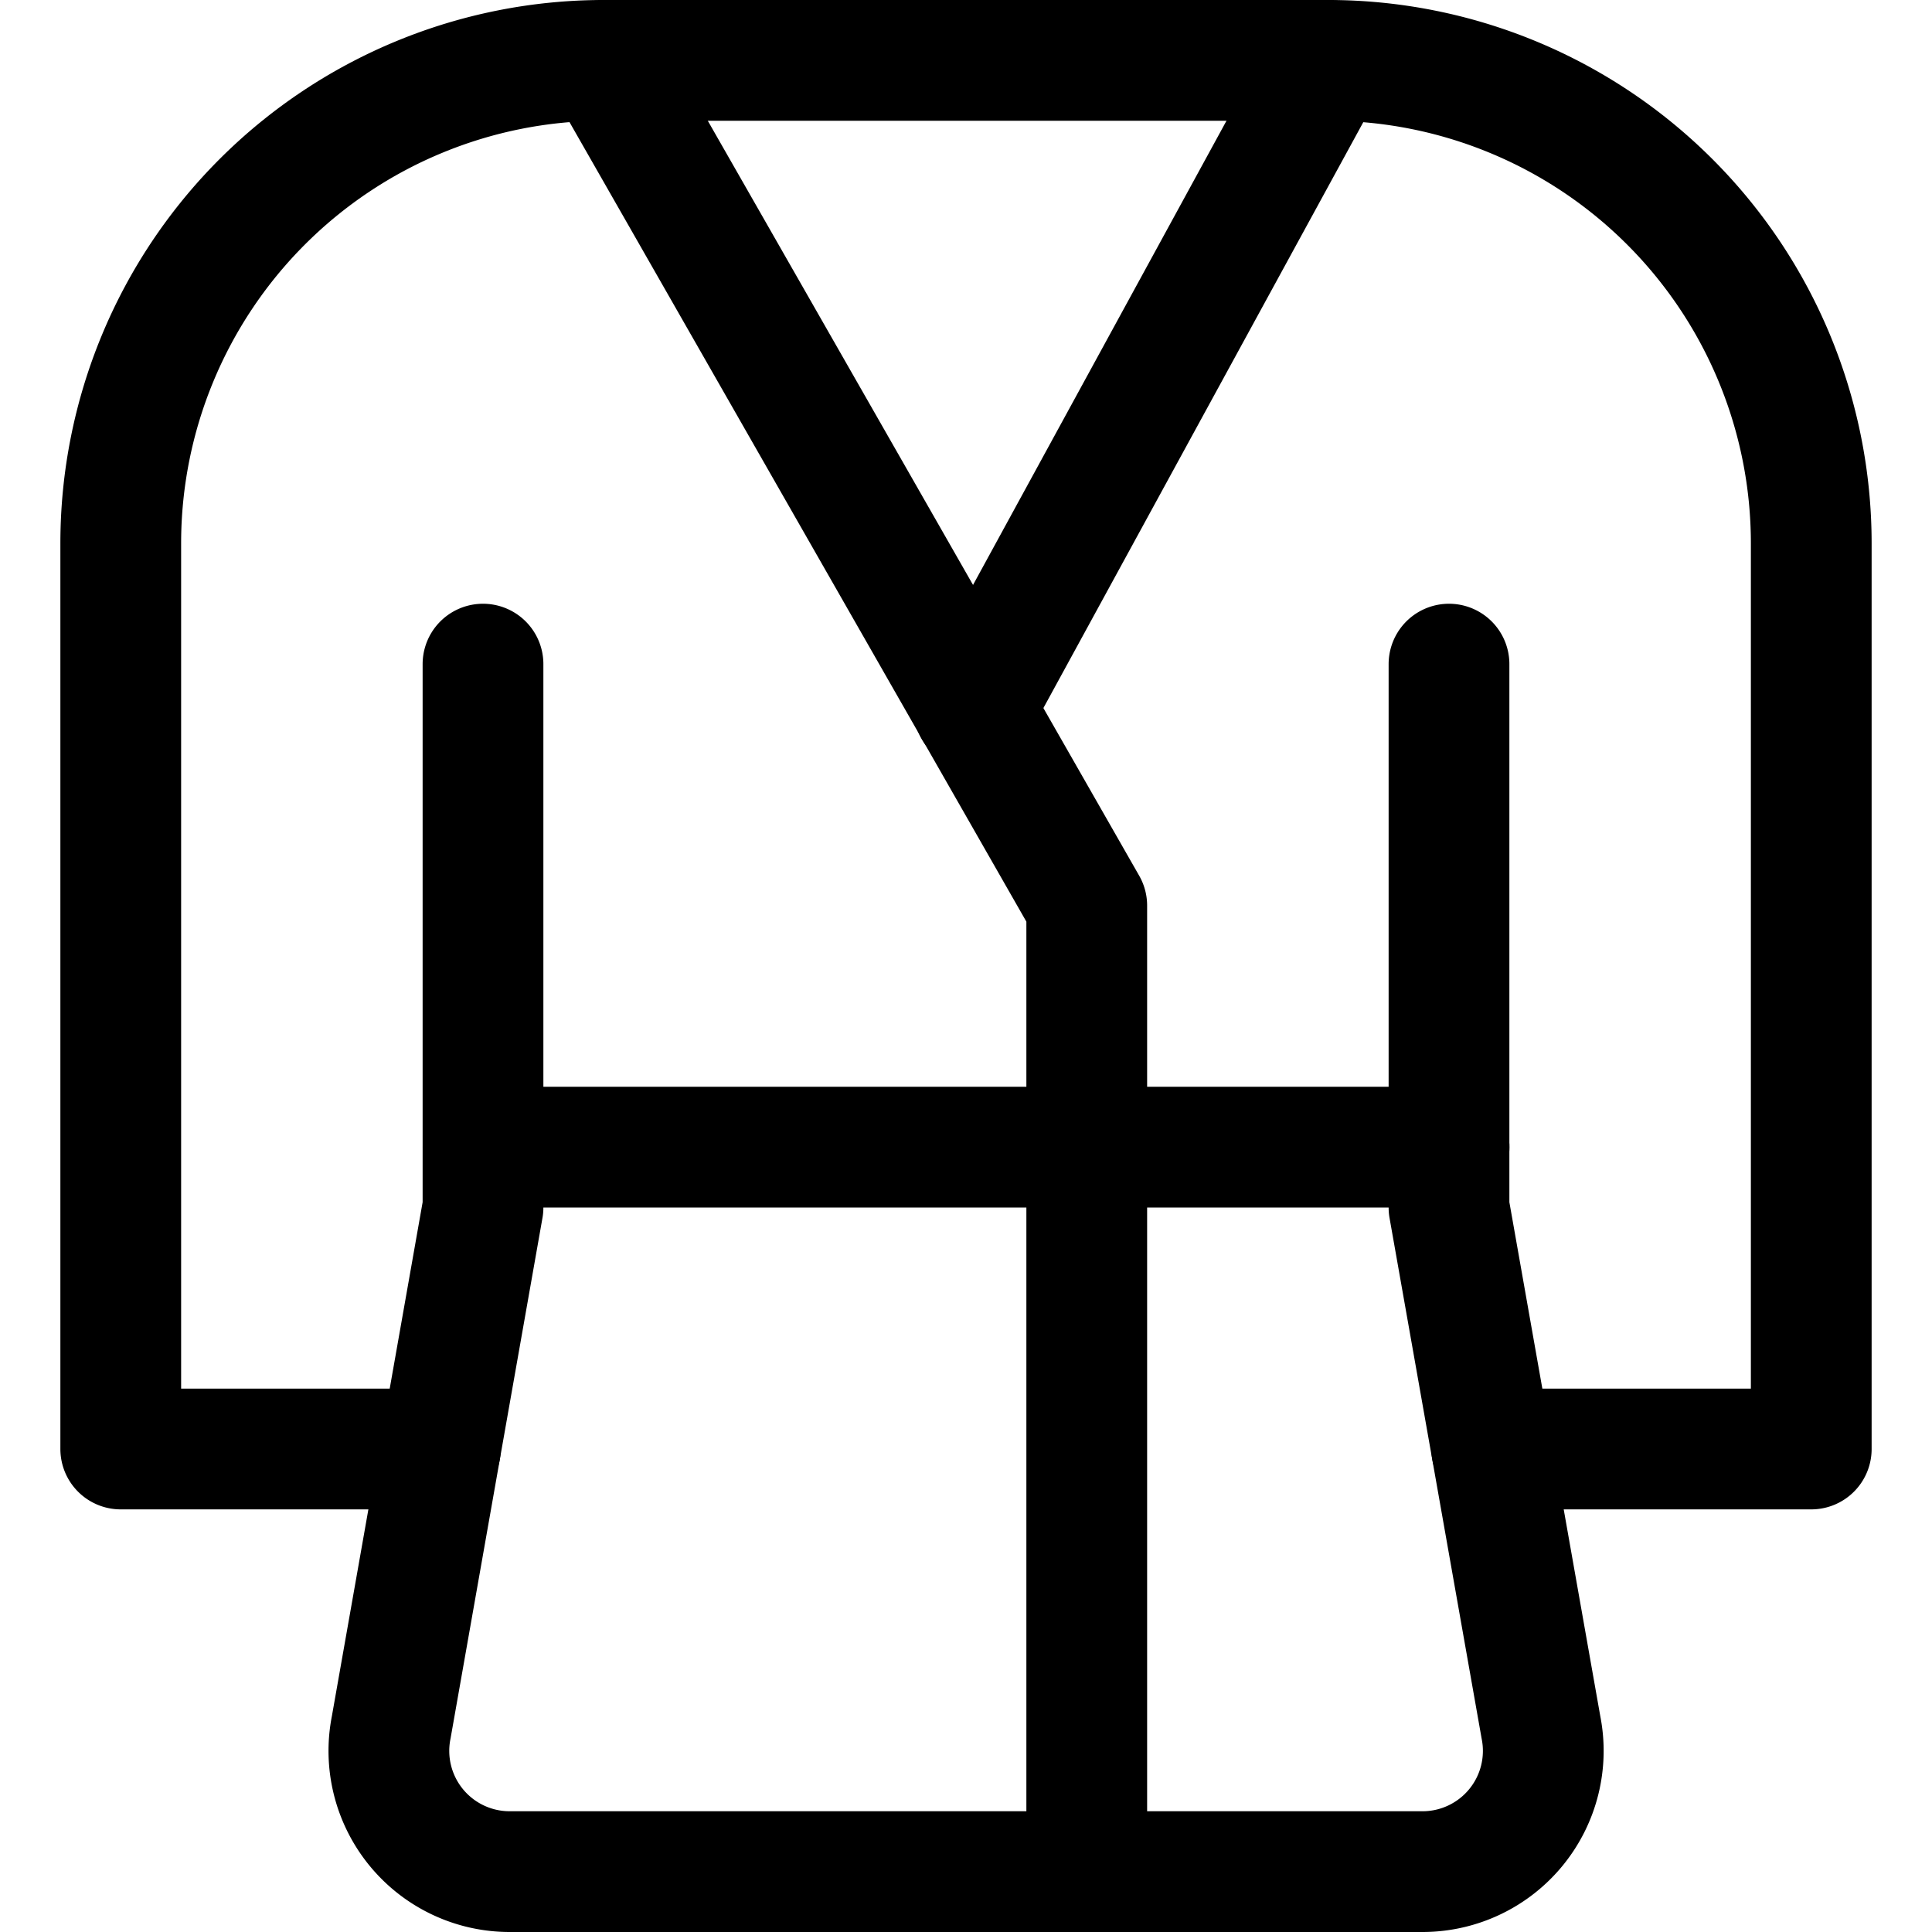 <svg viewBox="0 0 24 24" xmlns="http://www.w3.org/2000/svg" stroke-width="1.5" height="48" width="48"><path d="M6,8.25V15L4.86,21.456A1.5,1.5,0,0,0,6.33,23.25H17.671a1.5,1.5,0,0,0,1.471-1.794L18,15V8.25" fill="none" stroke="#000000" stroke-linecap="round" stroke-linejoin="round"></path><path d="M18.531,18H22.5V6.75a6,6,0,0,0-6-6l-4.4,8.058" fill="none" stroke="#000000" stroke-linecap="round" stroke-linejoin="round"></path><path d="M7.501 0.75L16.501 0.75" fill="none" stroke="#000000" stroke-linecap="round" stroke-linejoin="round"></path><path d="M5.47,18H1.5V6.75a6,6,0,0,1,6-6l6,10.5v12" fill="none" stroke="#000000" stroke-linecap="round" stroke-linejoin="round"></path><path d="M18.001 14.25L6.001 14.25" fill="none" stroke="#000000" stroke-linecap="round" stroke-linejoin="round"></path></svg>